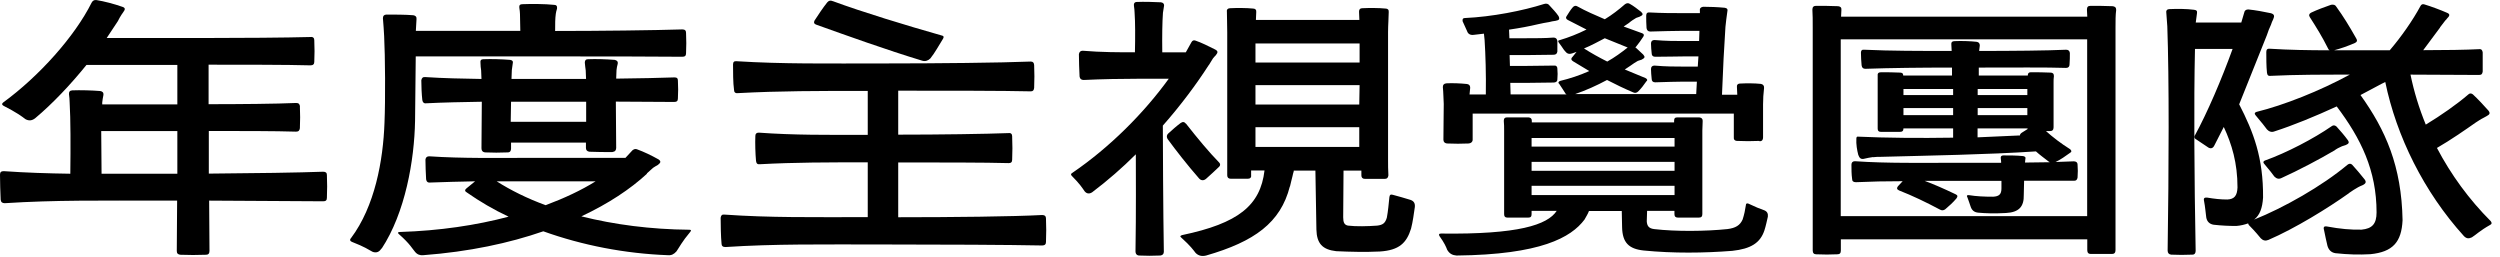 <svg width="224" height="23" viewBox="0 0 224 23" fill="none" xmlns="http://www.w3.org/2000/svg">
<path d="M26.87 9.546C26.9 10.086 26.9 10.916 26.87 11.486C26.84 11.686 26.76 11.796 26.53 11.796C24.73 11.736 21.48 11.736 18.71 11.736V15.556C22.79 15.526 26.81 15.466 28.95 15.386C29.18 15.386 29.29 15.476 29.29 15.676C29.32 16.276 29.32 17.136 29.29 17.726C29.29 17.956 29.18 18.036 28.95 18.036L18.74 17.976L18.77 22.486C18.77 22.716 18.66 22.826 18.46 22.826C17.8 22.856 16.78 22.856 16.15 22.826C15.95 22.796 15.84 22.716 15.84 22.486L15.87 17.976H14.67C9.05 17.976 4.94 17.916 0.43 18.206C0.2 18.206 0.09 18.116 0.06 17.896C0.03 17.296 0 16.216 0 15.646C0 15.416 0.11 15.336 0.34 15.336C2.34 15.476 4.28 15.536 6.3 15.566C6.33 13.136 6.33 10.686 6.24 9.176C6.24 8.916 6.21 8.686 6.18 8.436C6.18 8.206 6.24 8.126 6.47 8.096C7.18 8.066 8.27 8.096 8.98 8.156C9.18 8.186 9.29 8.296 9.27 8.496C9.21 8.756 9.19 8.956 9.16 9.186V9.356H15.89V5.816H7.75C6.32 7.586 4.7 9.296 3.16 10.586C2.87 10.816 2.59 10.846 2.28 10.676C1.94 10.416 1.48 10.076 0.31 9.476C0.17 9.386 0.14 9.306 0.28 9.186C3.5 6.836 6.7 3.266 8.21 0.236C8.3 0.066 8.44 -0.024 8.64 0.006C9.33 0.116 10.21 0.346 10.95 0.606C11.24 0.696 11.24 0.836 11.04 1.096C10.98 1.186 10.95 1.236 10.9 1.296C10.79 1.466 10.67 1.666 10.56 1.896L9.56 3.406H18.29C21.49 3.406 25.65 3.376 27.82 3.316C28.05 3.286 28.16 3.406 28.16 3.606C28.19 4.176 28.19 5.006 28.16 5.546C28.16 5.746 28.05 5.856 27.82 5.856C25.74 5.796 21.83 5.796 18.69 5.796V9.336C21.49 9.336 24.77 9.306 26.54 9.226C26.77 9.226 26.85 9.336 26.88 9.536L26.87 9.546ZM14.66 15.566H15.89V11.746H9.07L9.1 15.566H14.66Z" fill="black"/>
<path d="M34.17 22.265C34 22.575 33.71 22.695 33.37 22.555C33 22.355 32.69 22.125 31.54 21.675C31.37 21.615 31.31 21.475 31.45 21.335C33.59 18.485 34.33 14.375 34.45 11.005C34.54 8.895 34.51 5.015 34.42 3.245C34.39 2.735 34.36 2.185 34.31 1.645C34.31 1.415 34.4 1.335 34.6 1.305C35.31 1.305 36.31 1.305 37.03 1.365C37.23 1.395 37.34 1.505 37.32 1.705L37.26 2.765H46.62L46.59 1.255C46.59 1.085 46.56 0.885 46.53 0.685C46.5 0.455 46.61 0.375 46.82 0.375C47.56 0.345 48.82 0.345 49.65 0.435C49.85 0.435 49.94 0.545 49.91 0.775C49.85 0.975 49.82 1.085 49.8 1.235C49.74 1.635 49.74 2.175 49.74 2.775C53.65 2.775 58.67 2.715 61.13 2.635C61.36 2.635 61.47 2.725 61.47 2.945C61.5 3.485 61.5 4.255 61.47 4.775C61.47 5.005 61.36 5.085 61.13 5.085C58.59 5.055 53.45 5.055 49.52 5.055H37.25L37.19 10.815C37.13 14.355 36.31 19.065 34.19 22.285L34.17 22.265ZM57.97 15.565C56.49 16.935 54.52 18.245 52.09 19.385C55.03 20.125 58.31 20.555 61.76 20.585C61.93 20.585 61.96 20.645 61.84 20.785C61.1 21.665 60.87 22.155 60.61 22.525C60.38 22.785 60.15 22.895 59.84 22.865C56.02 22.725 52.19 21.985 48.68 20.725C45.63 21.785 42.03 22.555 37.92 22.865C37.63 22.895 37.38 22.805 37.18 22.555C36.95 22.295 36.75 21.865 35.75 20.985C35.61 20.875 35.64 20.785 35.84 20.785C39.38 20.675 42.66 20.185 45.57 19.415C44.23 18.785 42.97 18.045 41.83 17.245C41.63 17.135 41.63 17.015 41.8 16.875L42.57 16.245C41.17 16.275 39.8 16.305 38.55 16.355C38.32 16.385 38.21 16.265 38.18 16.065C38.15 15.525 38.12 14.805 38.12 14.295C38.15 14.095 38.26 14.005 38.46 14.005C41.43 14.205 44.59 14.145 47.42 14.145H56.04L56.67 13.465C56.81 13.355 56.93 13.325 57.07 13.375C57.7 13.605 58.35 13.915 59.01 14.285C59.24 14.455 59.21 14.575 58.95 14.775C58.78 14.865 58.66 14.945 58.52 15.035C58.35 15.205 58.15 15.345 57.95 15.545L57.97 15.565ZM54.86 13.625C54.29 13.625 53.4 13.625 52.81 13.595C52.61 13.565 52.5 13.455 52.5 13.255V12.775H45.79V13.315C45.79 13.515 45.7 13.655 45.5 13.655C44.9 13.685 44.04 13.685 43.45 13.655C43.25 13.625 43.14 13.515 43.14 13.285L43.17 9.115C41.43 9.145 39.8 9.175 38.18 9.255C37.98 9.285 37.87 9.165 37.84 8.965C37.78 8.455 37.75 7.705 37.75 7.195C37.78 6.995 37.89 6.885 38.09 6.905C39.75 7.015 41.4 7.045 43.14 7.075L43.11 6.305C43.08 6.105 43.05 5.875 43.05 5.615C43.02 5.415 43.11 5.305 43.31 5.305C44.05 5.275 44.94 5.305 45.71 5.365C45.91 5.395 46 5.505 45.94 5.705C45.91 5.935 45.88 6.075 45.86 6.275L45.83 7.075H52.51L52.48 6.305C52.45 6.075 52.42 5.875 52.4 5.615C52.4 5.415 52.48 5.305 52.69 5.305C53.43 5.275 54.32 5.305 55.09 5.365C55.29 5.425 55.38 5.505 55.35 5.705C55.29 5.935 55.26 6.075 55.24 6.275L55.21 7.045C57.32 7.015 59.23 6.985 60.43 6.935C60.66 6.935 60.74 7.025 60.74 7.225C60.77 7.705 60.77 8.335 60.74 8.825C60.74 9.055 60.63 9.135 60.4 9.135L55.18 9.105L55.21 13.245C55.21 13.445 55.12 13.585 54.9 13.615L54.86 13.625ZM47.47 16.245H44.5C45.76 17.045 47.24 17.785 48.89 18.385C50.57 17.755 52.09 17.045 53.37 16.245H47.46H47.47ZM45.76 10.915H52.52V9.115H45.79L45.76 10.915Z" fill="black"/>
<path d="M90.69 12.255C90.72 12.855 90.72 13.715 90.69 14.305C90.69 14.535 90.58 14.615 90.38 14.615C88.3 14.555 84.19 14.555 80.48 14.555V19.465C85.33 19.465 90.78 19.405 93.38 19.265C93.61 19.265 93.72 19.375 93.72 19.575C93.75 20.175 93.75 21.055 93.72 21.685C93.72 21.885 93.61 21.995 93.38 21.995C90.55 21.935 84.33 21.905 79.17 21.905C73.55 21.905 69.47 21.845 64.99 22.135C64.76 22.135 64.65 22.025 64.65 21.825C64.59 21.225 64.57 20.145 64.57 19.515C64.6 19.315 64.68 19.205 64.88 19.225C68.99 19.515 72.84 19.455 77.75 19.455V14.545C74.13 14.545 71.24 14.545 68.08 14.715C67.88 14.745 67.77 14.655 67.74 14.425C67.68 13.795 67.65 12.795 67.68 12.175C67.68 11.975 67.79 11.885 67.99 11.885C71.16 12.115 74.1 12.085 77.75 12.085V8.145C73.3 8.145 69.85 8.145 66.11 8.345C65.88 8.375 65.77 8.255 65.77 8.055C65.68 7.455 65.68 6.375 65.68 5.775C65.68 5.545 65.79 5.465 65.99 5.485C70.18 5.745 74.04 5.685 79.2 5.685C83.91 5.685 89.67 5.625 92.35 5.515C92.55 5.515 92.64 5.605 92.66 5.825C92.69 6.395 92.69 7.285 92.66 7.875C92.63 8.105 92.55 8.185 92.35 8.185C89.9 8.125 84.93 8.125 80.48 8.125V12.065C84.16 12.065 88.3 12.005 90.38 11.925C90.58 11.895 90.69 12.015 90.69 12.215V12.255ZM74.6 0.095C77.31 1.095 81.16 2.265 84.36 3.175C84.56 3.205 84.59 3.315 84.5 3.465C84.16 4.005 83.76 4.745 83.36 5.235C83.16 5.435 82.9 5.525 82.62 5.435C79.42 4.465 75.86 3.185 73.15 2.215C72.95 2.155 72.89 2.015 72.98 1.845C73.29 1.365 73.75 0.675 74.12 0.215C74.26 0.045 74.43 0.015 74.61 0.105L74.6 0.095Z" fill="black"/>
<path d="M108.3 5.836C107.22 7.516 105.82 9.406 104.19 11.255C104.19 12.536 104.22 19.076 104.28 22.555C104.28 22.756 104.17 22.866 103.97 22.895C103.4 22.925 102.6 22.925 102.03 22.895C101.83 22.866 101.74 22.726 101.74 22.526C101.8 18.985 101.77 15.396 101.77 13.825C100.57 15.025 99.26 16.166 97.86 17.226C97.6 17.395 97.37 17.366 97.18 17.136C96.98 16.846 96.75 16.476 96.04 15.765C95.93 15.655 95.93 15.566 96.1 15.476C99.44 13.195 102.49 10.136 104.72 7.056H101.98C100.58 7.056 98.73 7.086 97.1 7.166C96.87 7.166 96.76 7.056 96.73 6.856C96.7 6.286 96.67 5.426 96.67 4.856C96.7 4.656 96.81 4.546 97.01 4.546C98.67 4.686 100.29 4.686 101.69 4.686C101.72 3.316 101.72 1.976 101.66 1.146C101.66 0.946 101.63 0.746 101.6 0.516C101.57 0.316 101.66 0.176 101.86 0.176C102.49 0.146 103.43 0.176 104.03 0.206C104.23 0.236 104.34 0.376 104.29 0.576C104.26 0.776 104.23 0.946 104.2 1.146C104.14 1.976 104.12 3.286 104.14 4.686H106.25L106.74 3.806C106.83 3.636 106.94 3.576 107.11 3.636C107.62 3.806 108.31 4.146 108.88 4.436C109.14 4.576 109.14 4.696 108.94 4.946C108.83 5.036 108.77 5.146 108.68 5.236C108.57 5.406 108.45 5.606 108.31 5.836H108.3ZM106.27 11.085C107.3 12.396 108.32 13.626 109.24 14.566C109.35 14.675 109.35 14.825 109.24 14.935C108.87 15.275 108.47 15.675 108.07 16.015C107.84 16.215 107.59 16.186 107.41 15.956C106.41 14.816 105.36 13.476 104.61 12.445C104.52 12.275 104.52 12.105 104.67 11.966C105.01 11.655 105.44 11.275 105.78 11.025C105.98 10.886 106.12 10.915 106.26 11.085H106.27ZM115.57 16.706C114.74 19.956 112.4 21.645 108.07 22.895C107.7 22.985 107.39 22.925 107.13 22.666C106.9 22.375 106.7 22.066 105.85 21.296C105.71 21.186 105.74 21.125 105.91 21.066C110.96 20.006 112.93 18.416 113.3 15.275H112.1V15.706C112.13 15.905 112.01 16.015 111.81 16.015H110.27C110.07 16.015 109.96 15.905 109.96 15.706V2.896C109.96 2.216 109.93 1.496 109.93 1.046C109.9 0.846 110.02 0.736 110.22 0.736C110.82 0.706 111.68 0.706 112.27 0.766C112.47 0.766 112.58 0.876 112.56 1.076L112.53 1.786H121.8L121.77 1.046C121.77 0.846 121.86 0.736 122.06 0.736C122.69 0.706 123.54 0.706 124.14 0.766C124.34 0.766 124.45 0.876 124.43 1.076C124.43 1.566 124.37 2.216 124.37 2.876V14.236C124.37 14.745 124.37 15.265 124.4 15.716C124.37 15.915 124.29 16.026 124.09 16.026H122.29C122.09 16.026 121.98 15.915 121.98 15.716V15.286H120.38L120.35 19.476C120.35 19.936 120.46 20.155 120.78 20.215C121.49 20.305 122.58 20.276 123.4 20.215C123.88 20.155 124.11 20.015 124.26 19.506C124.37 18.936 124.43 18.245 124.49 17.655C124.52 17.456 124.6 17.395 124.8 17.456C125.29 17.596 125.88 17.745 126.4 17.916C126.69 18.026 126.8 18.226 126.77 18.546C126.68 19.145 126.6 19.826 126.43 20.485C126.03 21.765 125.37 22.425 123.63 22.535C122.38 22.596 120.95 22.566 119.72 22.506C118.49 22.366 117.98 21.816 117.95 20.566L117.86 15.286H115.92V15.345C115.86 15.515 115.84 15.655 115.81 15.775C115.72 16.085 115.67 16.375 115.58 16.715L115.57 16.706ZM112.49 3.896V5.606H121.82V3.896H112.49ZM112.49 7.626V9.366H121.79L121.82 7.626H112.49ZM121.79 11.396H112.49V13.165H121.79V11.396Z" fill="black"/>
<path d="M136.94 19.496H135.06C134.86 19.496 134.77 19.406 134.77 19.186V11.706C134.77 11.446 134.77 11.076 134.74 10.826C134.74 10.596 134.85 10.516 135.05 10.516H136.96C137.16 10.546 137.25 10.626 137.25 10.826V10.966H150V10.826C150 10.596 150.08 10.516 150.31 10.516H152.25C152.45 10.546 152.56 10.626 152.56 10.826C152.56 11.116 152.53 11.456 152.53 11.686V19.186C152.53 19.416 152.42 19.496 152.22 19.496H150.34C150.14 19.496 150.03 19.406 150.03 19.186V18.896H147.58L147.55 19.836C147.58 20.266 147.75 20.466 148.21 20.526C150.18 20.756 152.86 20.726 154.77 20.526C155.51 20.436 155.91 20.186 156.14 19.666C156.28 19.236 156.37 18.806 156.43 18.386C156.43 18.246 156.51 18.186 156.66 18.246C157.26 18.536 157.69 18.706 158.09 18.846C158.35 18.956 158.43 19.156 158.4 19.416C158.31 19.786 158.23 20.216 158.09 20.646C157.72 21.756 156.89 22.296 155.21 22.476C152.67 22.676 149.93 22.706 147.28 22.446C145.94 22.306 145.37 21.736 145.34 20.366L145.31 18.906H142.37C142.28 19.166 142.11 19.416 141.97 19.676C140.77 21.276 138.06 22.816 130.5 22.896C130.13 22.866 129.87 22.726 129.67 22.386C129.56 22.096 129.41 21.756 128.98 21.156C128.9 21.016 128.92 20.926 129.12 20.926C136.03 21.016 138.65 20.156 139.48 18.896H137.23V19.186C137.23 19.416 137.14 19.496 136.94 19.496ZM157.63 12.626C157.06 12.656 156.2 12.656 155.66 12.626C155.43 12.626 155.32 12.486 155.35 12.286V10.176H131.95V12.516C131.95 12.716 131.81 12.826 131.61 12.856C131.04 12.886 130.24 12.886 129.64 12.856C129.44 12.826 129.33 12.716 129.33 12.516C129.33 11.346 129.36 10.266 129.36 9.316C129.33 8.826 129.33 8.286 129.28 7.806C129.28 7.606 129.36 7.496 129.59 7.466C130.13 7.436 130.87 7.466 131.44 7.526C131.64 7.556 131.73 7.666 131.73 7.866L131.67 8.466H133.13C133.16 6.636 133.1 4.846 133.02 3.586L132.96 3.016L132.02 3.126C131.73 3.156 131.53 3.036 131.45 2.786C131.34 2.556 131.25 2.326 131.05 1.906C131.02 1.706 131.08 1.616 131.25 1.616C133.7 1.506 136.47 0.956 138.35 0.356C138.55 0.296 138.72 0.326 138.84 0.496C139.1 0.786 139.41 1.096 139.64 1.436C139.78 1.726 139.7 1.806 139.38 1.866C139.15 1.896 138.98 1.926 138.81 1.976C138.47 2.036 138.15 2.086 137.78 2.176C137.07 2.346 136.18 2.516 135.21 2.656L135.24 3.366V3.426H136.72C137.52 3.426 138.49 3.426 139.2 3.366C139.4 3.366 139.51 3.476 139.54 3.676V4.616C139.51 4.816 139.4 4.906 139.2 4.906C138.43 4.906 137.54 4.936 136.72 4.936H135.26L135.29 5.906H136.75C137.55 5.906 138.49 5.876 139.2 5.876C139.4 5.846 139.54 5.936 139.54 6.166C139.57 6.456 139.57 6.796 139.54 7.106C139.54 7.306 139.4 7.396 139.2 7.396C138.49 7.396 137.57 7.426 136.75 7.426H135.32L135.35 8.456H140.37C140.37 8.456 140.28 8.426 140.26 8.366C140.15 8.196 140.03 7.996 139.72 7.536C139.58 7.426 139.63 7.306 139.8 7.246C140.63 7.046 141.51 6.766 142.4 6.366L140.97 5.506C140.77 5.396 140.74 5.246 140.89 5.106L141.26 4.646L140.86 4.786C140.6 4.876 140.4 4.816 140.23 4.586C140.09 4.446 140 4.246 139.69 3.846C139.58 3.706 139.58 3.616 139.78 3.586C140.55 3.356 141.35 3.046 142.15 2.646L140.47 1.786C140.3 1.696 140.27 1.556 140.39 1.416C140.56 1.156 140.7 0.906 140.9 0.676C141.04 0.506 141.19 0.476 141.36 0.586C142.07 0.986 142.93 1.356 143.79 1.726C144.45 1.326 145.04 0.866 145.59 0.386C145.73 0.276 145.9 0.246 146.05 0.356C146.36 0.526 146.73 0.816 147.05 1.066C147.25 1.266 147.22 1.356 146.91 1.496C146.8 1.526 146.68 1.586 146.6 1.606C146.37 1.746 146.17 1.866 145.94 2.066L145.48 2.376L147.13 2.976C147.3 3.036 147.33 3.146 147.24 3.286C147.04 3.596 146.81 3.916 146.58 4.196L146.52 4.226L147.23 4.886C147.43 5.116 147.37 5.196 147.09 5.346C146.95 5.376 146.86 5.436 146.75 5.456C146.55 5.566 146.32 5.716 146.09 5.886L145.58 6.226L147.44 6.996C147.61 7.086 147.64 7.196 147.5 7.306C147.27 7.646 147.04 7.936 146.79 8.186C146.65 8.326 146.5 8.356 146.33 8.276C145.53 7.936 144.76 7.566 143.99 7.166C143.08 7.656 142.08 8.106 141.14 8.426H151.98L152.04 7.316H150.78C150.41 7.316 149.15 7.346 148.3 7.376C148.1 7.376 147.99 7.266 147.99 7.066C147.96 6.756 147.93 6.466 147.93 6.186C147.93 5.986 148.04 5.876 148.24 5.876C149.27 5.966 150.09 5.966 150.78 5.966H152.12L152.18 5.056H150.78C150.41 5.056 149.15 5.086 148.3 5.086C148.1 5.086 147.99 4.976 147.99 4.776C147.96 4.486 147.93 4.176 147.93 3.896C147.93 3.696 148.04 3.586 148.24 3.586C149.27 3.676 150.09 3.676 150.78 3.676H152.24L152.27 2.766H150.64C150.13 2.766 148.79 2.796 147.87 2.826C147.67 2.826 147.56 2.716 147.53 2.516C147.5 2.146 147.5 1.746 147.5 1.406C147.5 1.176 147.61 1.096 147.81 1.116C148.92 1.176 149.84 1.176 150.63 1.176H152.31V0.946C152.28 0.746 152.4 0.636 152.6 0.606C153.17 0.606 153.94 0.636 154.54 0.696C154.74 0.726 154.83 0.836 154.77 1.036C154.68 1.576 154.66 1.946 154.6 2.406C154.49 4.036 154.37 6.316 154.29 8.486H155.66L155.63 7.826C155.6 7.626 155.69 7.486 155.92 7.486C156.49 7.456 157.2 7.456 157.77 7.516C157.97 7.546 158.08 7.686 158.06 7.886C158 8.366 157.97 8.886 157.97 9.346V12.316C157.97 12.516 157.89 12.656 157.66 12.656L157.63 12.626ZM137.23 12.366V13.136H150.04V12.366H137.23ZM137.23 14.506V15.306H150.04V14.506H137.23ZM150.04 16.646H137.23V17.476H150.04V16.646ZM141.93 4.346C142.56 4.746 143.27 5.146 144.01 5.516C144.67 5.146 145.26 4.716 145.84 4.256L143.79 3.426C143.19 3.736 142.56 4.086 141.94 4.336L141.93 4.346Z" fill="black"/>
<path d="M164.61 22.785C164.07 22.815 163.3 22.815 162.73 22.785C162.53 22.785 162.42 22.675 162.42 22.445V2.525C162.42 1.835 162.42 1.265 162.39 0.865C162.39 0.635 162.5 0.525 162.7 0.525C163.27 0.525 164.1 0.525 164.7 0.555C164.9 0.585 165.01 0.665 164.99 0.895L164.96 1.495H187.02L186.99 0.865C186.99 0.635 187.08 0.525 187.3 0.525C187.87 0.525 188.7 0.525 189.3 0.555C189.5 0.585 189.61 0.665 189.61 0.895C189.55 1.325 189.55 1.835 189.55 2.495V22.415C189.55 22.645 189.44 22.755 189.24 22.755H187.33C187.13 22.755 187.02 22.645 187.02 22.415V21.445H164.94V22.445C164.94 22.675 164.85 22.785 164.63 22.785H164.61ZM164.93 3.525V19.365H187.01V3.525H164.93ZM167.81 14.075C167.55 14.105 167.3 14.165 167.07 14.215C166.76 14.305 166.61 14.185 166.5 13.875C166.39 13.445 166.3 12.935 166.33 12.415C166.33 12.275 166.39 12.215 166.53 12.245C168.93 12.355 171.98 12.385 175 12.335V11.505H170.55C170.55 11.735 170.44 11.815 170.24 11.815H168.53C168.33 11.815 168.24 11.725 168.24 11.525V6.815C168.21 6.585 168.3 6.475 168.53 6.475C169.04 6.475 169.73 6.475 170.24 6.505C170.41 6.505 170.53 6.565 170.53 6.765H174.9V6.055C172.1 6.055 169.42 6.085 167.14 6.165C166.94 6.165 166.83 6.075 166.8 5.855C166.77 5.515 166.74 5.085 166.74 4.715C166.74 4.515 166.85 4.425 167.05 4.455C169.42 4.565 171.9 4.565 174.87 4.565L174.84 3.995C174.81 3.795 174.92 3.685 175.13 3.685C175.76 3.655 176.56 3.685 177.1 3.745C177.3 3.775 177.39 3.885 177.39 4.085L177.33 4.565C180.27 4.565 183.46 4.535 185.12 4.455C185.32 4.455 185.43 4.545 185.46 4.745C185.46 5.055 185.46 5.455 185.43 5.775C185.43 5.975 185.32 6.085 185.12 6.085C183.44 6.025 180.3 6.055 177.3 6.055V6.765H181.69C181.69 6.565 181.78 6.475 181.95 6.475C182.49 6.475 183.18 6.475 183.72 6.505C183.92 6.505 184.03 6.595 184.03 6.815C184 6.985 184 7.245 184 7.385V11.405C184 11.635 183.89 11.745 183.69 11.745H183.32C183.92 12.285 184.66 12.855 185.49 13.375C185.63 13.515 185.63 13.605 185.49 13.685C185.09 13.975 184.61 14.315 184.18 14.515L185.81 14.455C186.01 14.455 186.15 14.545 186.15 14.765C186.18 15.075 186.18 15.535 186.15 15.905C186.12 16.105 186.01 16.215 185.81 16.195H181.36L181.33 17.455C181.36 18.515 180.9 19.025 179.73 19.085C178.67 19.145 177.9 19.115 177.25 19.055C176.91 19.025 176.68 18.855 176.57 18.515C176.48 18.225 176.37 17.945 176.28 17.685C176.19 17.545 176.25 17.455 176.42 17.485C177.1 17.595 177.79 17.625 178.59 17.625C179.1 17.595 179.33 17.425 179.33 16.885V16.205H172.45C173.28 16.515 174.13 16.885 175.22 17.405C175.42 17.495 175.42 17.605 175.3 17.775C174.99 18.145 174.64 18.455 174.3 18.745C174.16 18.855 173.99 18.885 173.81 18.775C172.53 18.095 171.38 17.545 170.16 17.065C169.96 16.975 169.93 16.865 170.05 16.695L170.48 16.235C169 16.235 167.6 16.265 166.29 16.325C166.06 16.325 165.95 16.235 165.95 16.035C165.89 15.635 165.89 15.125 165.89 14.755C165.89 14.555 166 14.445 166.2 14.445C169.11 14.645 172.14 14.585 175.99 14.585H179.3V14.475C179.3 14.365 179.27 14.275 179.27 14.185C179.24 14.015 179.33 13.925 179.5 13.925C180.04 13.925 180.67 13.925 181.27 13.985C181.44 14.015 181.53 14.095 181.47 14.275L181.44 14.565L183.67 14.535L183.56 14.475C183.16 14.165 182.76 13.875 182.42 13.565C178.03 13.855 172.89 13.935 168.44 14.055C168.24 14.055 168.07 14.055 167.84 14.085L167.81 14.075ZM170.55 7.975V8.515H175V7.975H170.55ZM175 9.685H170.55V10.315H175V9.685ZM177.2 8.515H181.65V7.975H177.2V8.515ZM181.65 10.315V9.685H177.2V10.315H181.65ZM177.2 12.305L180.99 12.135C180.99 12.045 181.02 11.995 181.13 11.905L181.67 11.565V11.505H177.19V12.305H177.2Z" fill="black"/>
<path d="M210.47 17.306C208.59 18.646 205.62 20.476 203.25 21.496C202.99 21.606 202.77 21.556 202.57 21.356C202.37 21.126 202.17 20.846 201.49 20.156L201.43 20.016C201.12 20.126 200.77 20.216 200.37 20.246C199.71 20.246 199.06 20.216 198.34 20.136C197.97 20.076 197.74 19.846 197.68 19.476C197.62 19.046 197.59 18.566 197.48 17.996C197.42 17.736 197.54 17.686 197.77 17.706C198.43 17.816 198.97 17.876 199.57 17.876C200.2 17.846 200.45 17.536 200.48 16.796C200.48 14.596 199.97 12.916 199.25 11.376L198.42 13.006C198.28 13.316 198.05 13.376 197.76 13.146L196.7 12.436C196.62 12.346 196.62 12.296 196.64 12.176C197.78 10.096 199.06 7.096 200.04 4.386H196.67C196.56 9.176 196.61 16.056 196.73 22.476C196.73 22.676 196.64 22.816 196.44 22.816C195.87 22.846 195.07 22.846 194.53 22.816C194.33 22.786 194.22 22.676 194.22 22.446C194.33 15.086 194.36 7.066 194.19 2.356C194.16 1.926 194.13 1.526 194.1 1.126C194.07 0.926 194.19 0.816 194.39 0.816C195.07 0.786 195.9 0.786 196.59 0.876C196.82 0.906 196.88 0.986 196.85 1.186L196.74 2.016H200.82L201.08 1.136C201.11 0.936 201.25 0.846 201.45 0.846C202.05 0.906 202.85 1.046 203.48 1.186C203.77 1.276 203.82 1.416 203.68 1.726C203.59 1.896 203.54 2.036 203.48 2.216C203.34 2.506 203.22 2.816 203.11 3.156L200.63 9.346C201.91 11.826 202.8 14.136 202.77 17.706C202.71 18.646 202.48 19.276 201.97 19.676C204.62 18.616 208.05 16.676 210.33 14.766C210.47 14.656 210.62 14.626 210.76 14.766C211.1 15.136 211.53 15.646 211.87 16.076C212.04 16.306 211.98 16.446 211.7 16.586C211.53 16.646 211.39 16.726 211.27 16.786C211.01 16.926 210.76 17.096 210.47 17.296V17.306ZM218.63 2.466L217.12 4.496C219.12 4.496 220.94 4.466 222.11 4.406C222.34 4.376 222.42 4.496 222.45 4.696V6.406C222.42 6.636 222.34 6.716 222.11 6.716L215.98 6.686C216.29 8.196 216.75 9.706 217.35 11.166C218.72 10.336 220.15 9.336 221.17 8.456C221.28 8.346 221.43 8.346 221.57 8.456C222 8.856 222.54 9.426 222.97 9.916C223.14 10.146 223.08 10.256 222.8 10.406C222.69 10.466 222.6 10.516 222.49 10.576C222.26 10.686 222.06 10.836 221.83 10.976C220.89 11.636 219.58 12.546 218.35 13.256C219.61 15.656 221.23 17.876 223.17 19.816C223.28 19.956 223.28 20.076 223.11 20.156C222.2 20.666 221.85 21.036 221.48 21.266C221.19 21.406 220.99 21.376 220.77 21.156C217.17 17.186 214.72 12.196 213.72 7.346L213.38 7.516L211.5 8.516C213.75 11.656 215.18 14.876 215.27 19.726C215.18 21.696 214.39 22.576 212.39 22.776C211.36 22.836 210.36 22.806 209.25 22.686C208.88 22.626 208.65 22.396 208.54 22.026C208.43 21.596 208.34 21.116 208.23 20.596C208.15 20.336 208.26 20.256 208.46 20.286C209.69 20.516 210.63 20.596 211.6 20.576C212.54 20.486 212.94 20.066 212.94 19.036C212.94 15.266 211.54 12.416 209.37 9.536C207.46 10.416 205.43 11.246 203.81 11.766C203.55 11.876 203.3 11.796 203.12 11.596C202.92 11.336 202.72 11.056 202.09 10.316C201.98 10.176 202.01 10.086 202.18 10.026C204.63 9.426 207.86 8.146 210.54 6.686C208 6.686 205.75 6.686 203.46 6.796C203.23 6.826 203.15 6.736 203.12 6.506C203.06 5.966 203.06 5.166 203.06 4.656C203.06 4.426 203.17 4.346 203.37 4.366C205.14 4.476 206.85 4.506 208.73 4.506C208.67 4.476 208.62 4.416 208.59 4.336C208.08 3.306 207.53 2.426 206.96 1.536C206.85 1.366 206.9 1.226 207.07 1.136C207.61 0.876 208.3 0.626 208.87 0.426C209.1 0.396 209.24 0.426 209.35 0.626C209.95 1.456 210.46 2.276 211.12 3.446C211.23 3.616 211.2 3.756 211.01 3.846C210.35 4.136 209.7 4.356 209.13 4.506H214.12C215.15 3.306 216.2 1.796 216.86 0.566C216.94 0.396 217.06 0.336 217.23 0.396C217.8 0.566 218.66 0.886 219.23 1.136C219.52 1.246 219.52 1.396 219.29 1.616C219.23 1.706 219.15 1.786 219.09 1.846C218.95 2.016 218.8 2.216 218.63 2.446V2.466ZM209.12 13.506C207.87 14.246 205.92 15.276 204.41 15.956C204.18 16.066 203.98 16.016 203.78 15.816C203.61 15.586 203.41 15.306 202.87 14.676C202.76 14.566 202.78 14.446 202.93 14.386C204.87 13.696 207.32 12.416 208.92 11.306C209.06 11.196 209.21 11.216 209.35 11.336C209.66 11.676 210.06 12.136 210.35 12.536C210.52 12.766 210.46 12.876 210.18 12.996C210.04 13.026 209.95 13.086 209.84 13.106C209.58 13.216 209.35 13.336 209.13 13.506H209.12Z" fill="black"/>
</svg>
